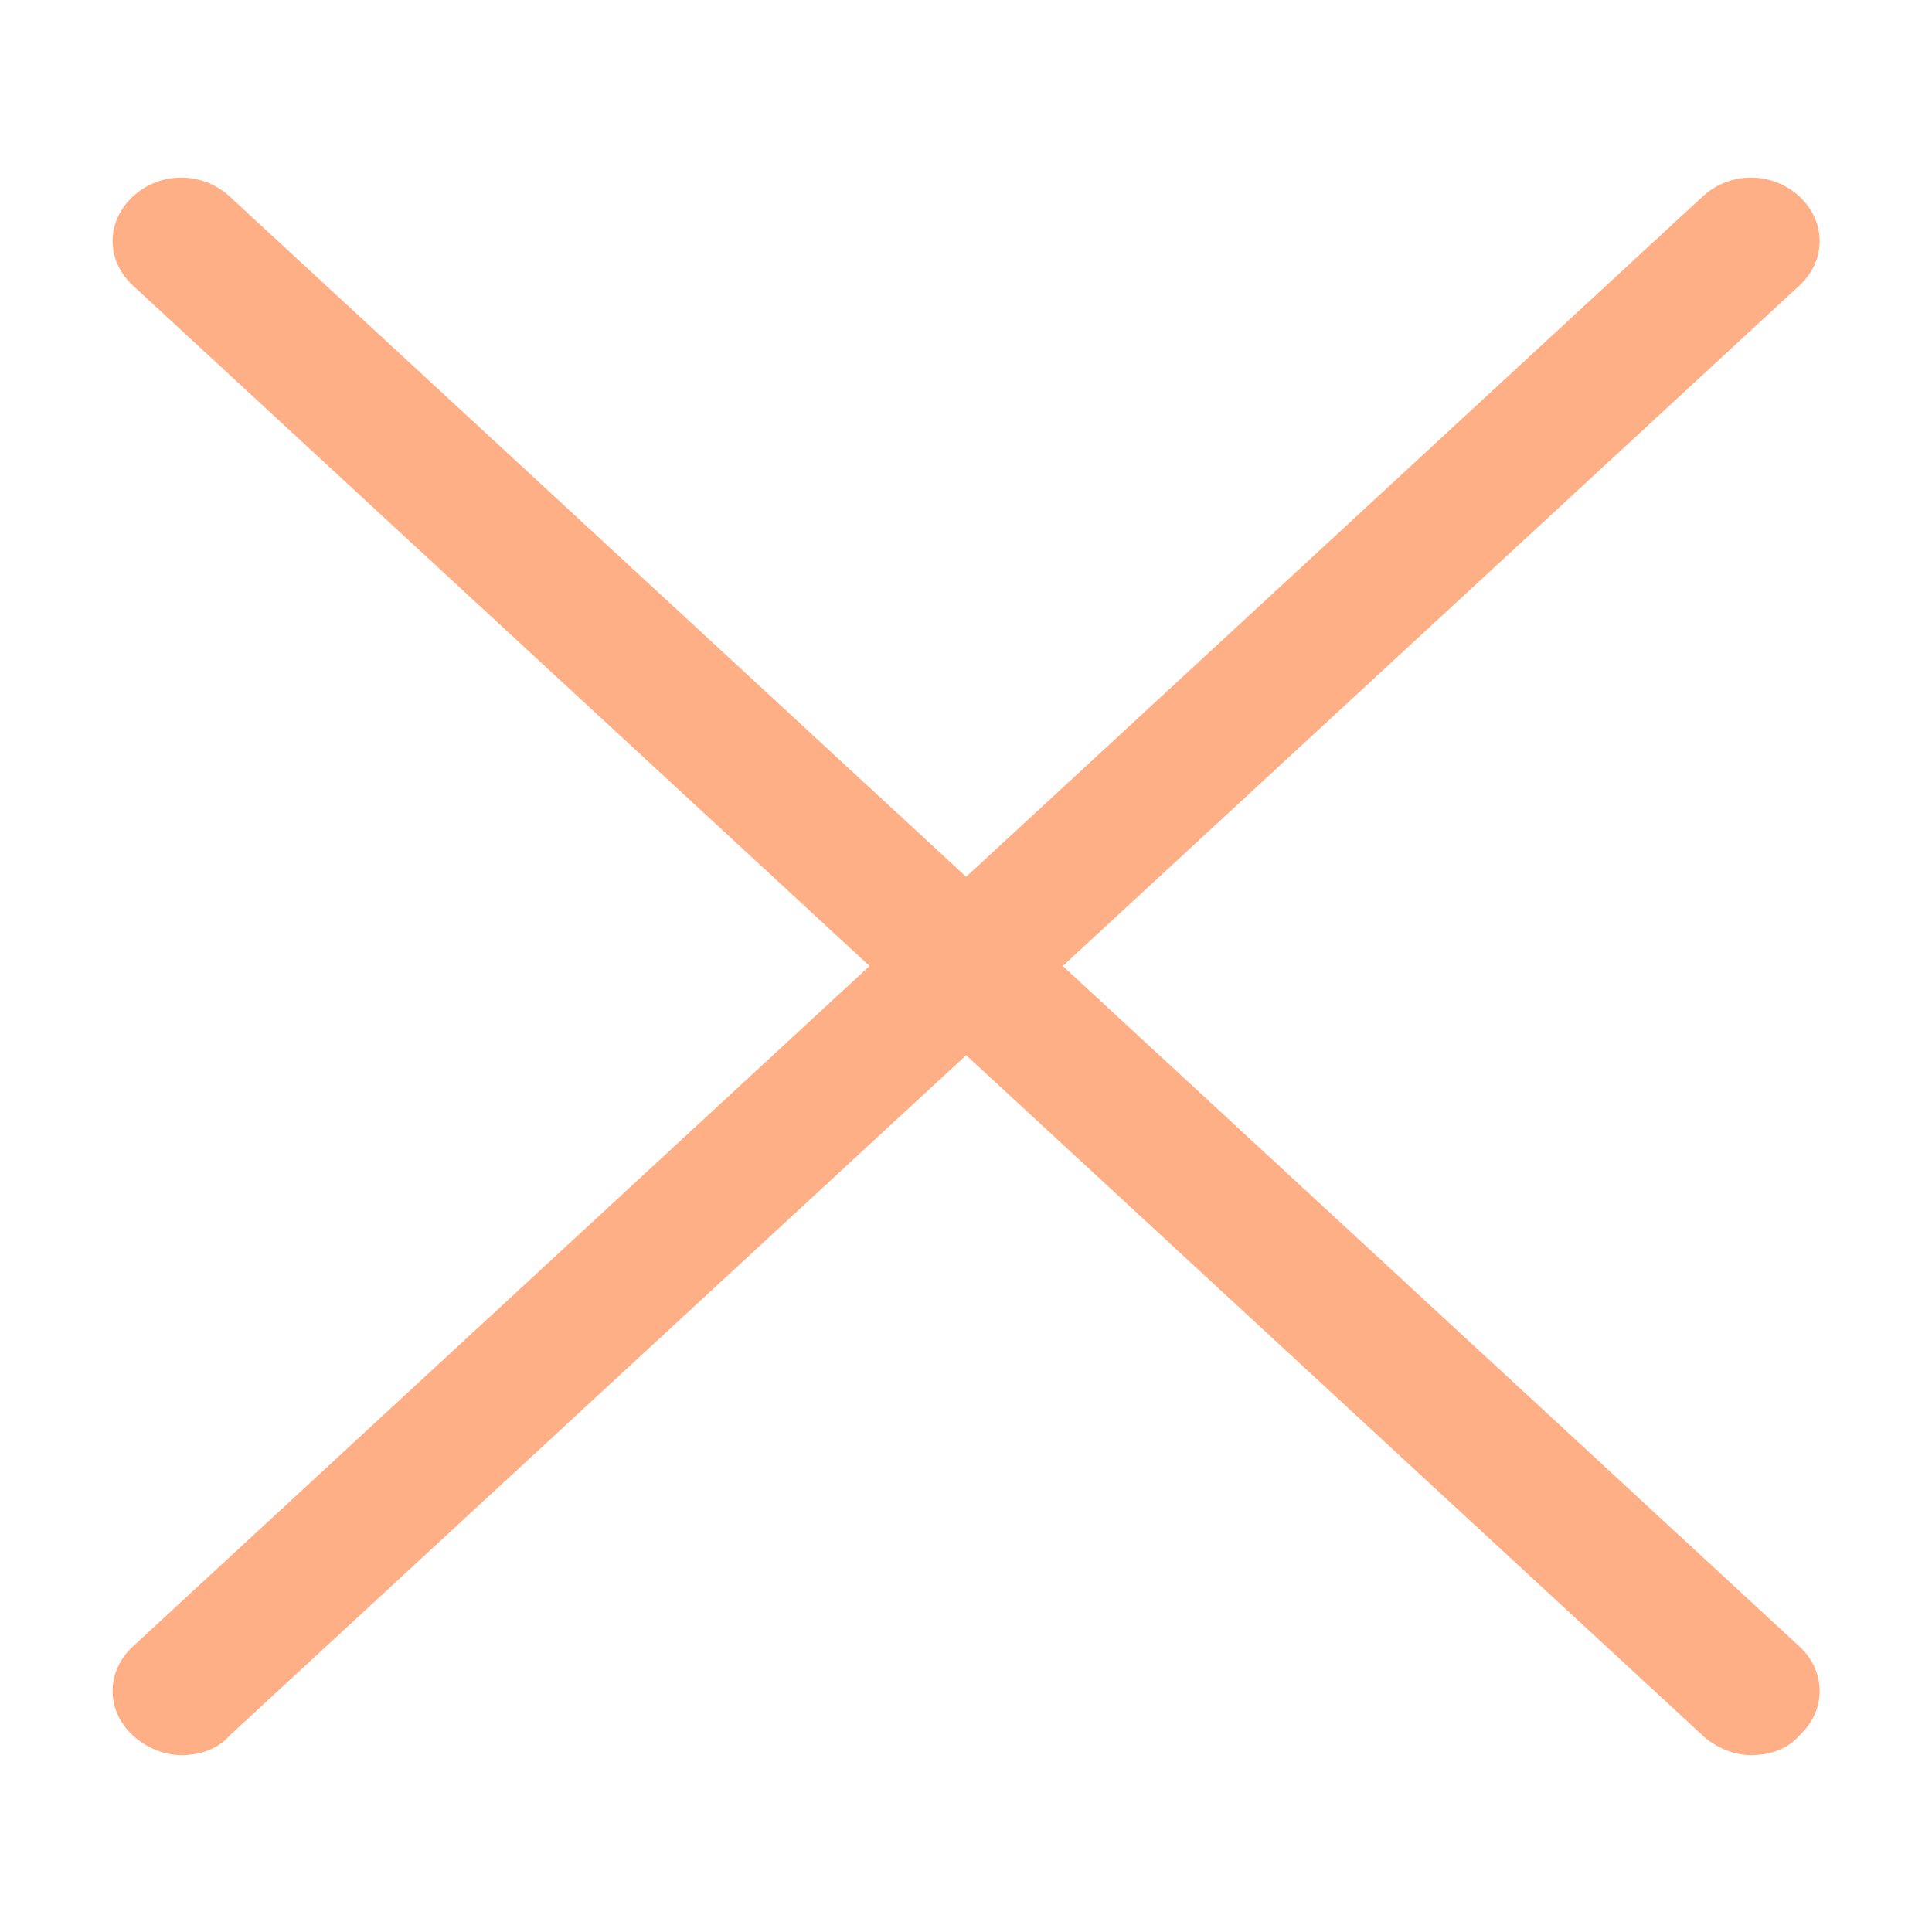 <svg width="24" height="24" viewBox="0 0 24 24" fill="none" xmlns="http://www.w3.org/2000/svg">
<g id="System Icons">
<path id="Vector" d="M13.202 12L22.352 3.548C22.689 3.237 22.689 2.752 22.352 2.44C22.014 2.128 21.489 2.128 21.152 2.44L12.002 10.892L2.852 2.44C2.514 2.128 1.989 2.128 1.652 2.44C1.314 2.752 1.314 3.237 1.652 3.548L10.802 12L1.652 20.452C1.314 20.763 1.314 21.248 1.652 21.56C1.802 21.699 2.027 21.803 2.252 21.803C2.477 21.803 2.702 21.733 2.852 21.56L12.002 13.108L21.152 21.56C21.302 21.699 21.527 21.803 21.752 21.803C21.977 21.803 22.202 21.733 22.352 21.56C22.689 21.248 22.689 20.763 22.352 20.452L13.202 12Z" fill="#FFAF85"/>
</g>
</svg>
